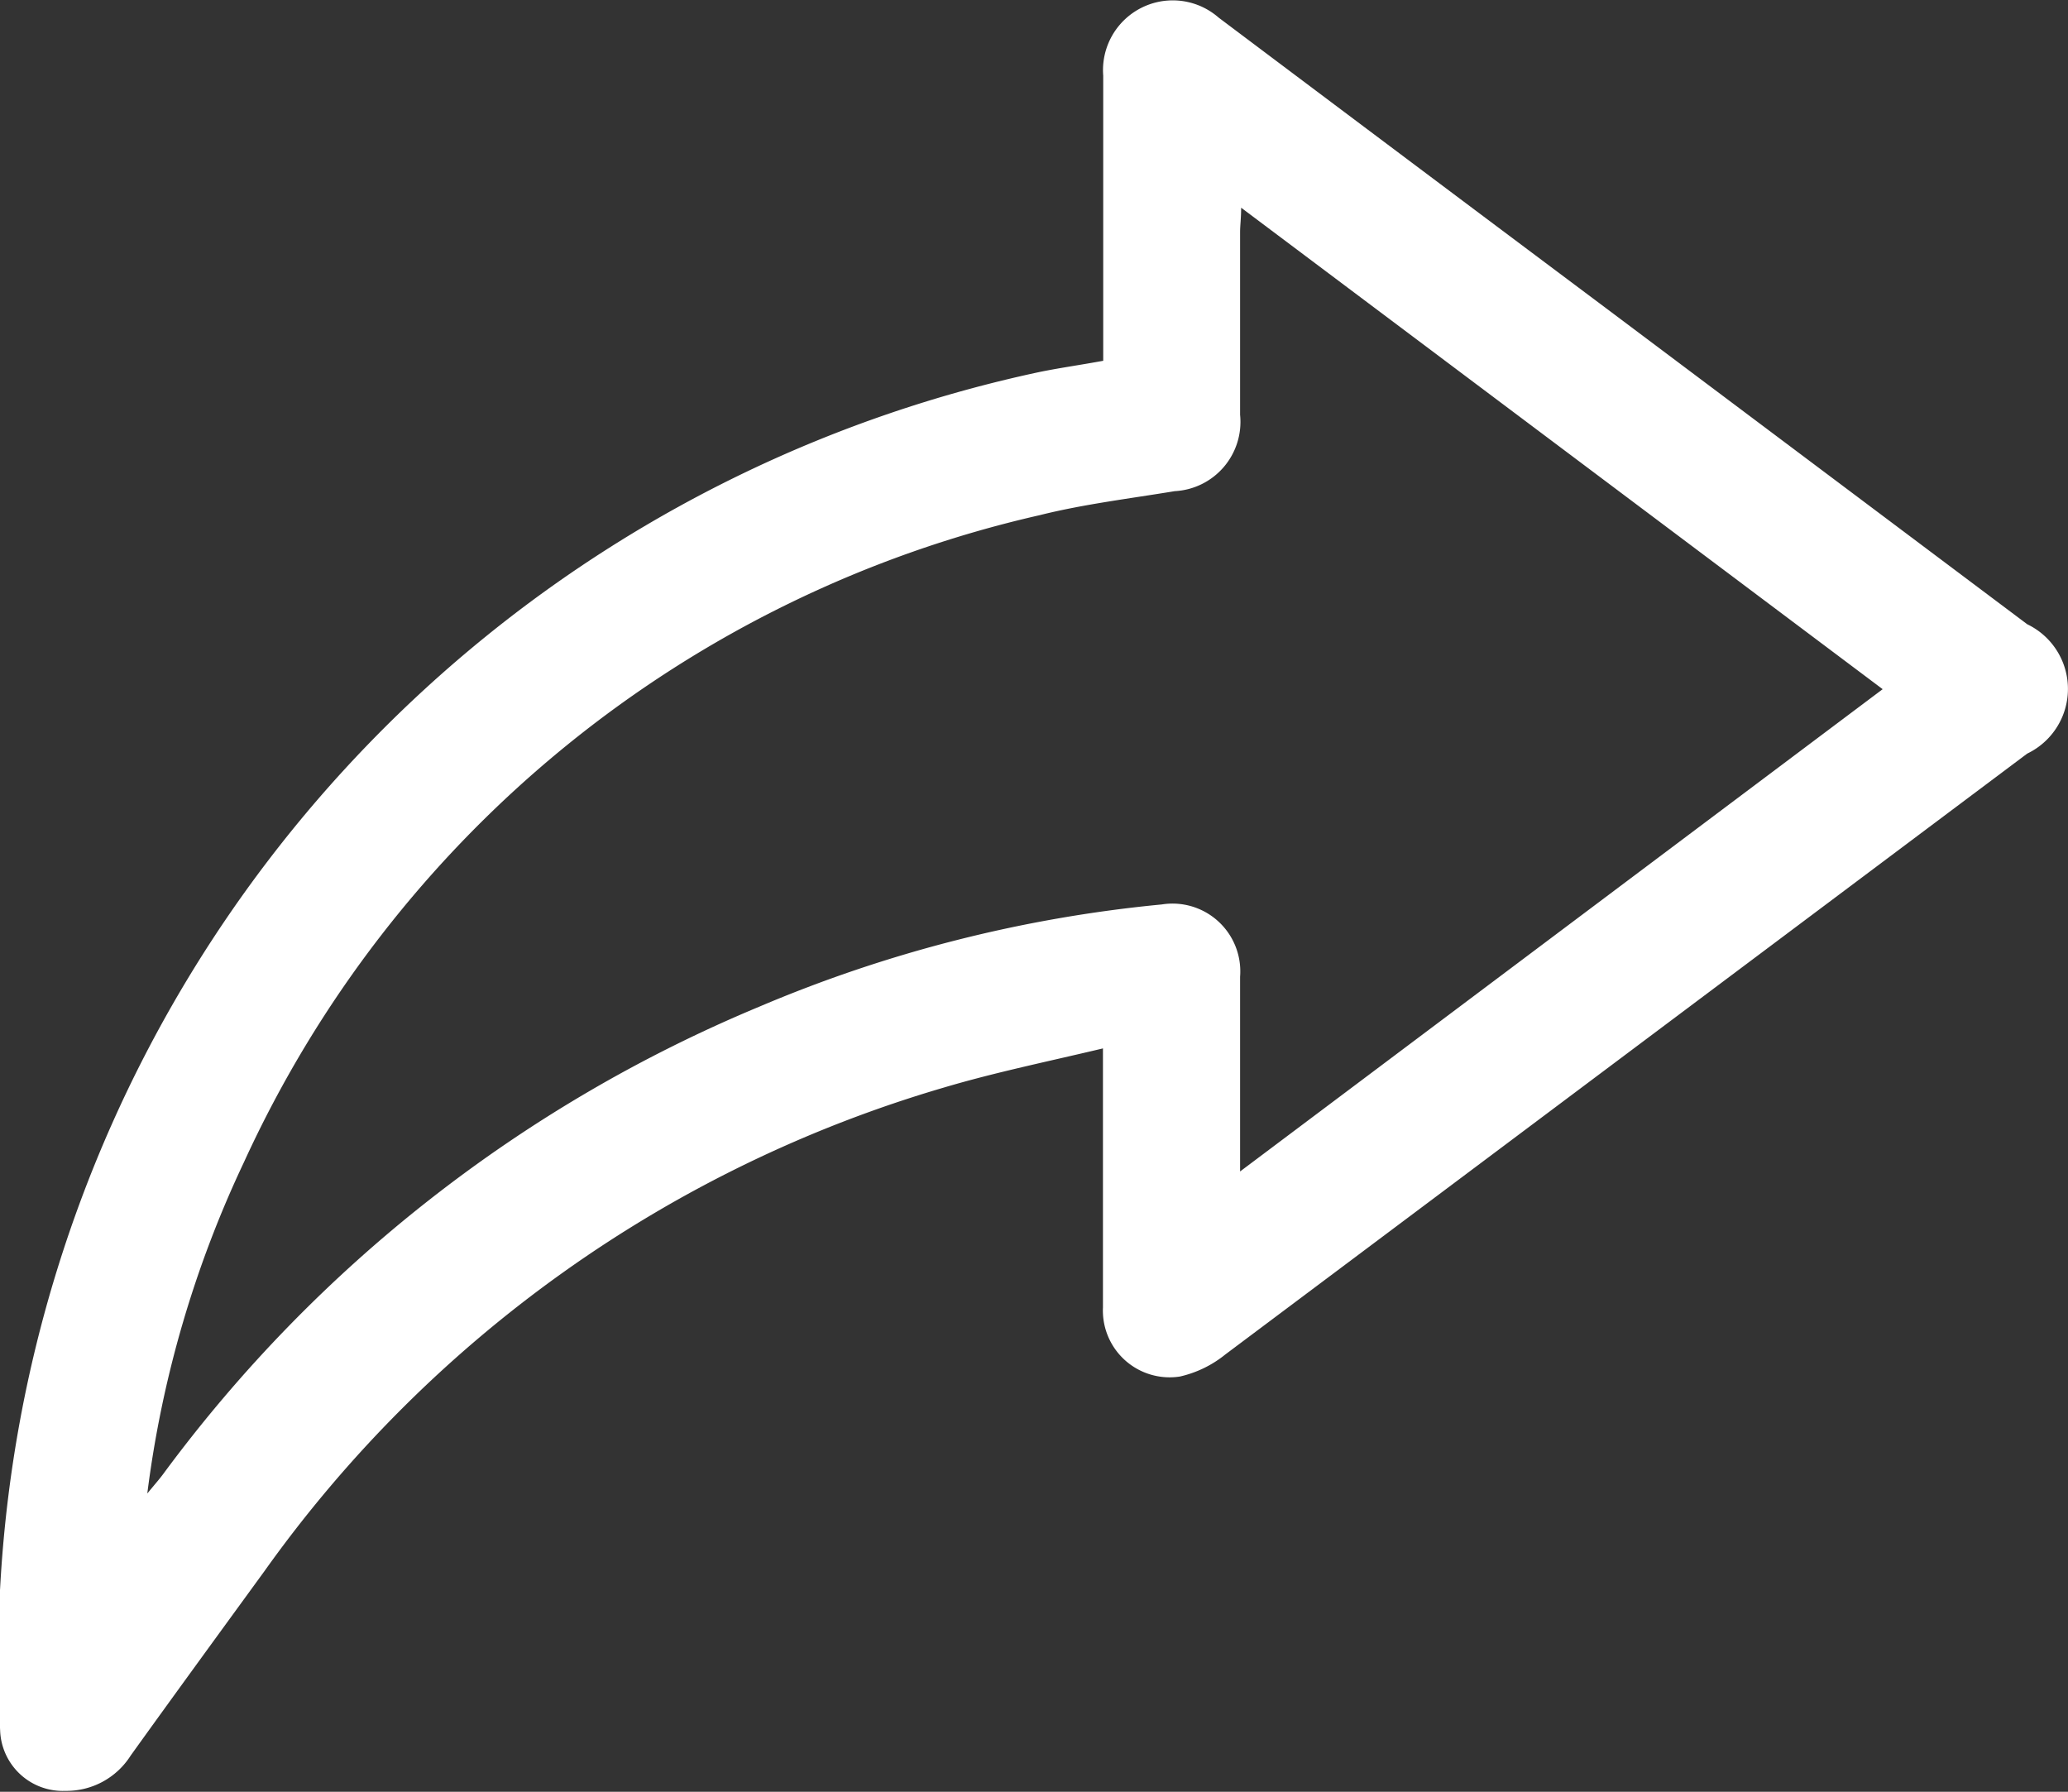<svg id="Share" xmlns="http://www.w3.org/2000/svg" width="15.834" height="13.717" viewBox="0 0 15.834 13.717">
  <rect x="0" y="0" width="15.834" height="13.717" fill="#333333" stroke="none"/>
  <path id="Path_887" data-name="Path 887" d="M469.912,535.747v-.189c0-.664,0-1.329,0-1.994a.534.534,0,0,1,.884-.444q1.481,1.113,2.964,2.223l3.227,2.421a.549.549,0,0,1,0,.99q-3.069,2.3-6.14,4.6a.852.852,0,0,1-.348.169.511.511,0,0,1-.589-.529c0-.588,0-1.175,0-1.763v-.22c-.419.1-.825.183-1.219.3a9.751,9.751,0,0,0-5.2,3.7c-.343.471-.686.941-1.025,1.413a.582.582,0,0,1-.5.271.48.48,0,0,1-.5-.463,10.076,10.076,0,0,1,7.962-10.4C469.586,535.8,469.738,535.779,469.912,535.747Zm-7.318,8.67c.059-.072.095-.112.126-.155a10.846,10.846,0,0,1,4.56-3.571,10.415,10.415,0,0,1,3.08-.782.519.519,0,0,1,.6.553c0,.263,0,.527,0,.791v.7l4.92-3.692-4.912-3.686c0,.081-.008.134-.008.186,0,.467,0,.934,0,1.4a.531.531,0,0,1-.5.584c-.346.057-.7.1-1.035.184a8.861,8.861,0,0,0-6.093,4.955A8.375,8.375,0,0,0,462.593,544.417Z" transform="translate(-461.465 -532.985)" fill="#fff"/>
</svg>
